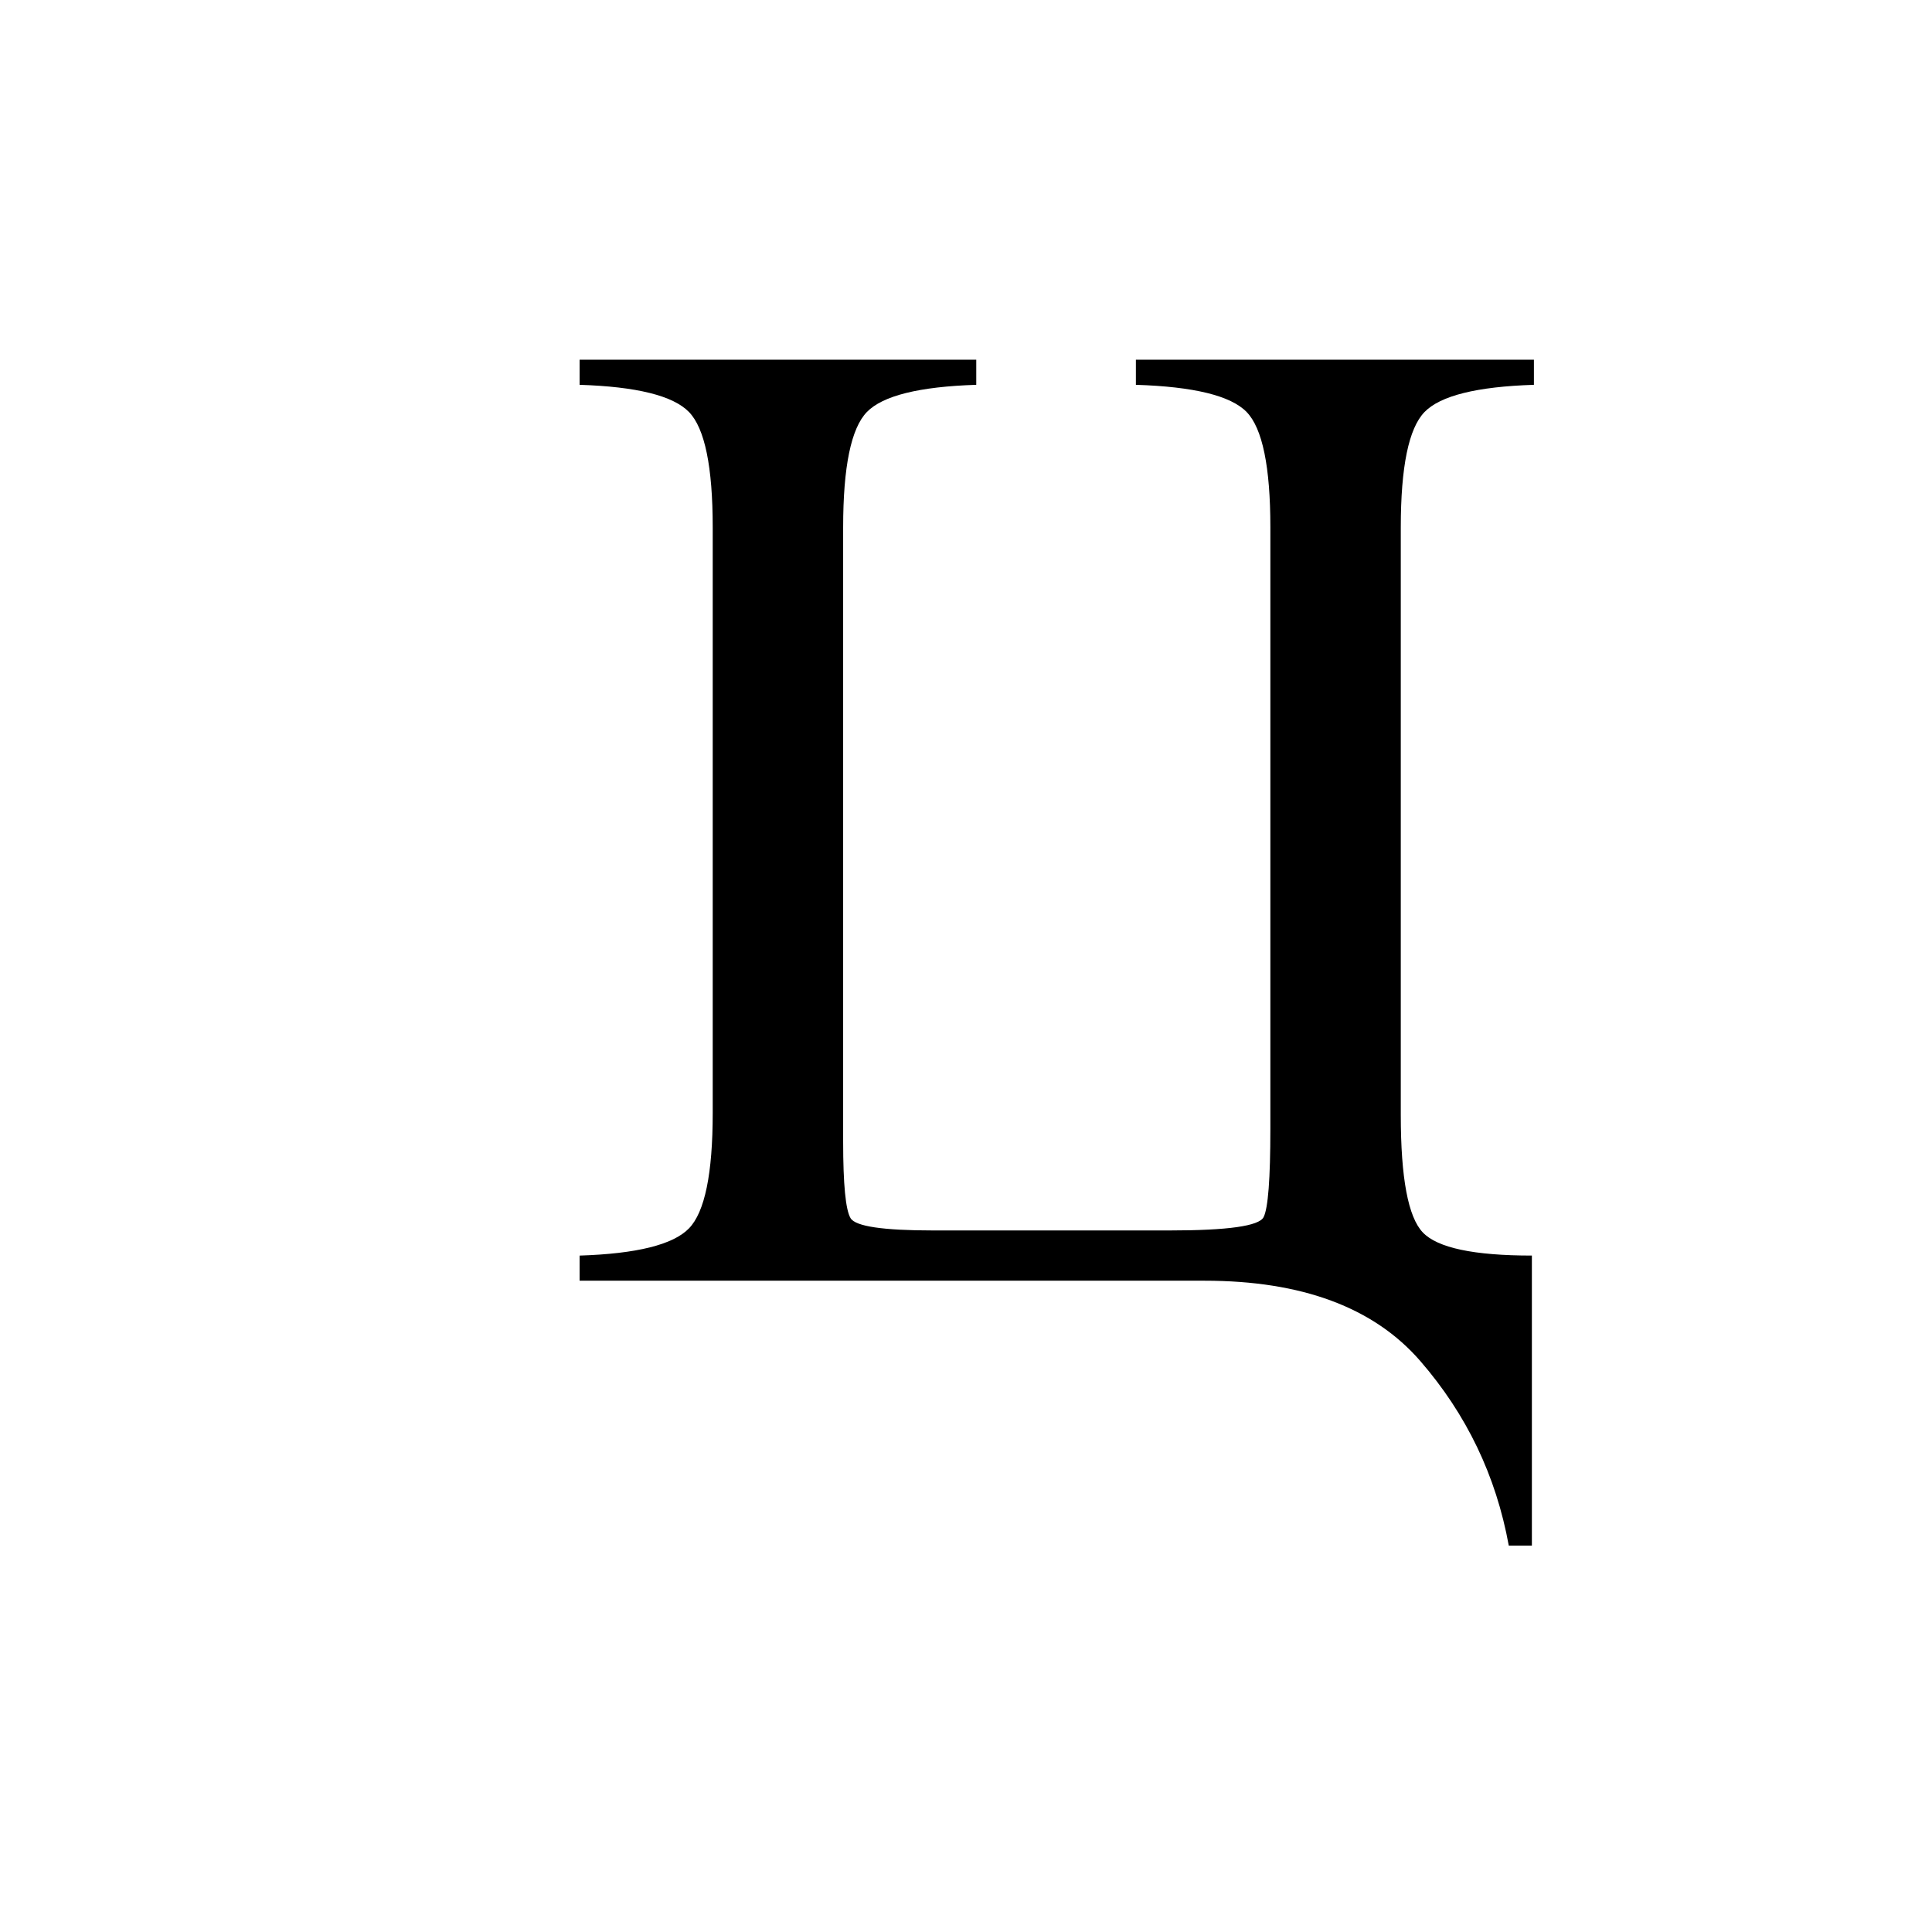 <svg xmlns="http://www.w3.org/2000/svg" version="1.0" width="100" height="100"><path d="M79.29 64.988V80h-1.196c-.657-3.61-2.186-6.797-4.588-9.563-2.403-2.765-6.123-4.148-11.162-4.148H30v-1.3c2.953-.094 4.84-.563 5.66-1.407.82-.844 1.23-2.836 1.23-5.977V27.301c0-3.14-.41-5.133-1.23-5.977-.82-.843-2.707-1.312-5.66-1.406v-1.3h20.531v1.3c-2.953.094-4.84.563-5.66 1.406-.82.844-1.23 2.836-1.23 5.977v31.781c0 2.227.129 3.55.386 3.973.258.422 1.676.633 4.254.633h12.27c3 0 4.617-.229 4.851-.686.235-.457.352-1.986.352-4.588V27.301c0-3.14-.41-5.133-1.23-5.977-.82-.843-2.731-1.312-5.731-1.406v-1.3h20.602v1.3c-2.954.094-4.84.563-5.66 1.406-.821.844-1.231 2.836-1.231 5.977v30.41c0 3.258.38 5.285 1.142 6.082.762.797 2.643 1.195 5.643 1.195z" style="font-size:72px;font-style:normal;font-weight:400;fill:#000;fill-opacity:1;stroke:none;stroke-width:1px;stroke-linecap:butt;stroke-linejoin:miter;stroke-opacity:1;font-family:Times New Roman"/></svg>